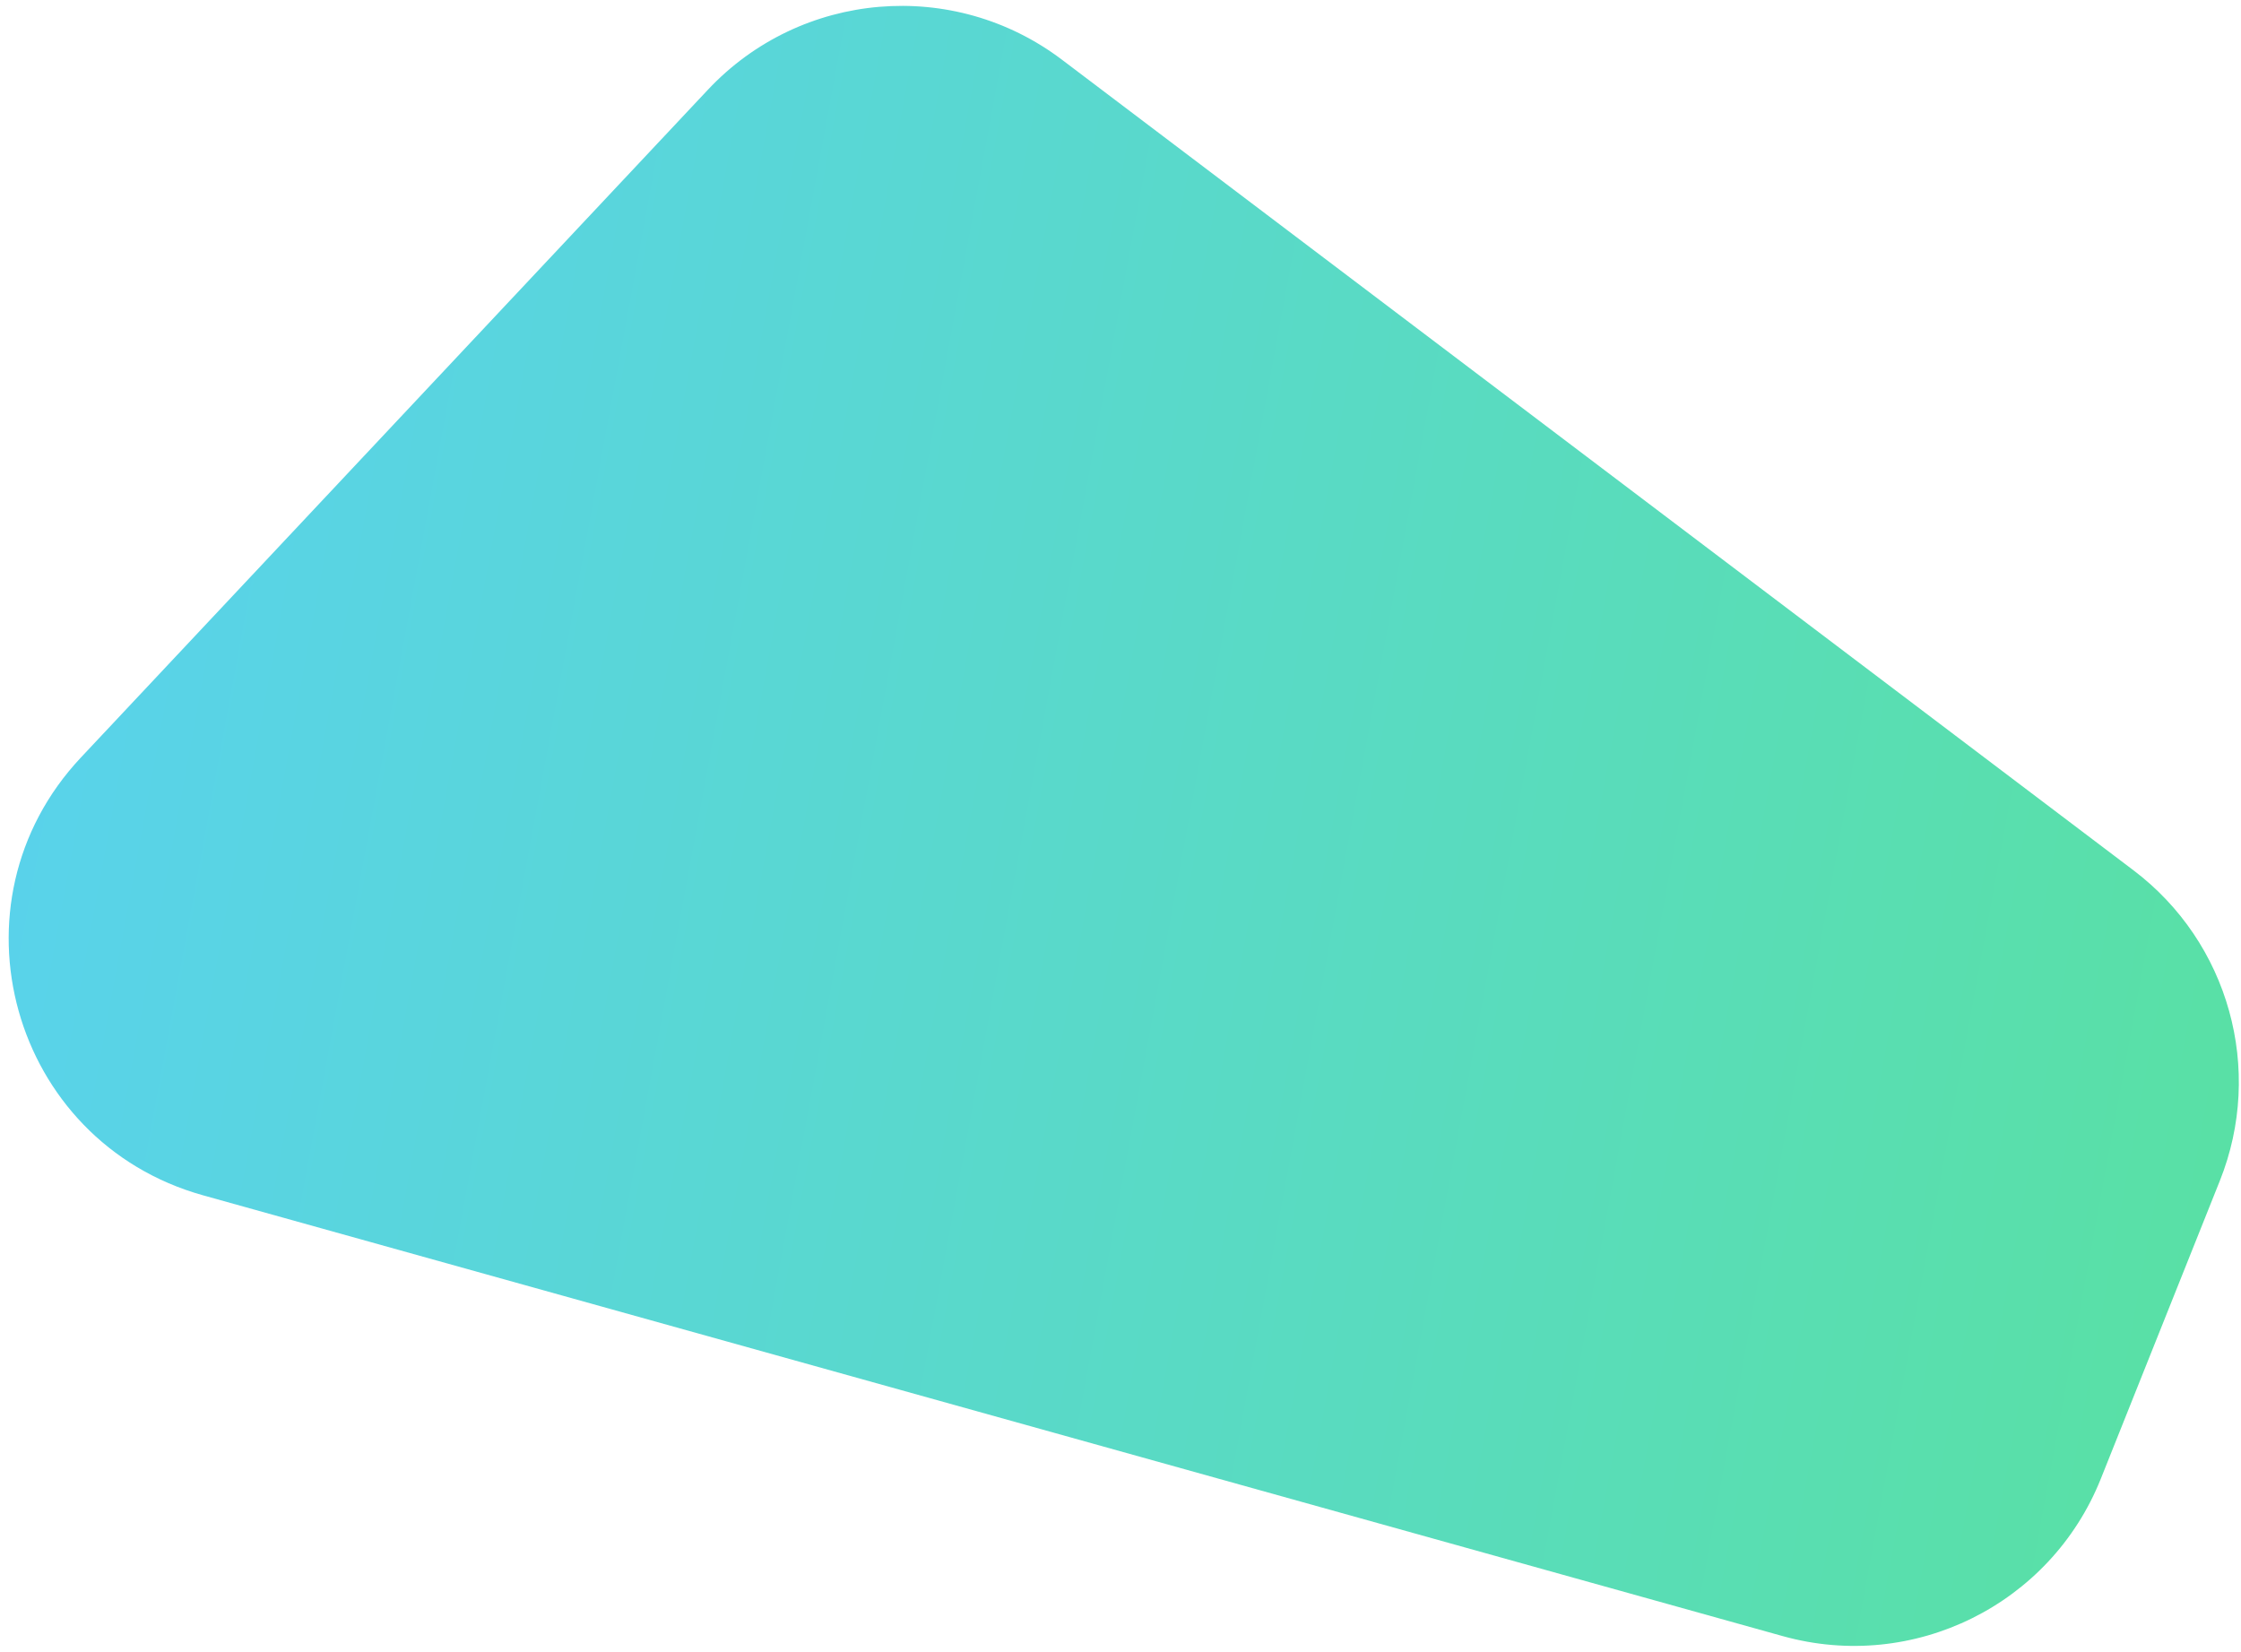 <?xml version="1.0" encoding="UTF-8"?> <svg xmlns="http://www.w3.org/2000/svg" width="194" height="143" viewBox="0 0 194 143" fill="none"> <path d="M192.171 102.215L181.865 128.018C177.509 138.924 165.636 144.796 154.324 141.64L17.583 103.482C0.938 98.838 -4.831 78.183 6.998 65.585L61.285 7.766C69.334 -0.806 82.552 -1.927 91.929 5.167L184.689 75.341C192.951 81.591 196.014 92.594 192.171 102.215Z" fill="url(#paint0_linear_344_232)"></path> <defs> <linearGradient id="paint0_linear_344_232" x1="250.796" y1="229.284" x2="-23.119" y2="178.935" gradientUnits="userSpaceOnUse"> <stop stop-color="#59E689"></stop> <stop offset="1" stop-color="#59D2EC"></stop> </linearGradient> </defs> </svg> 